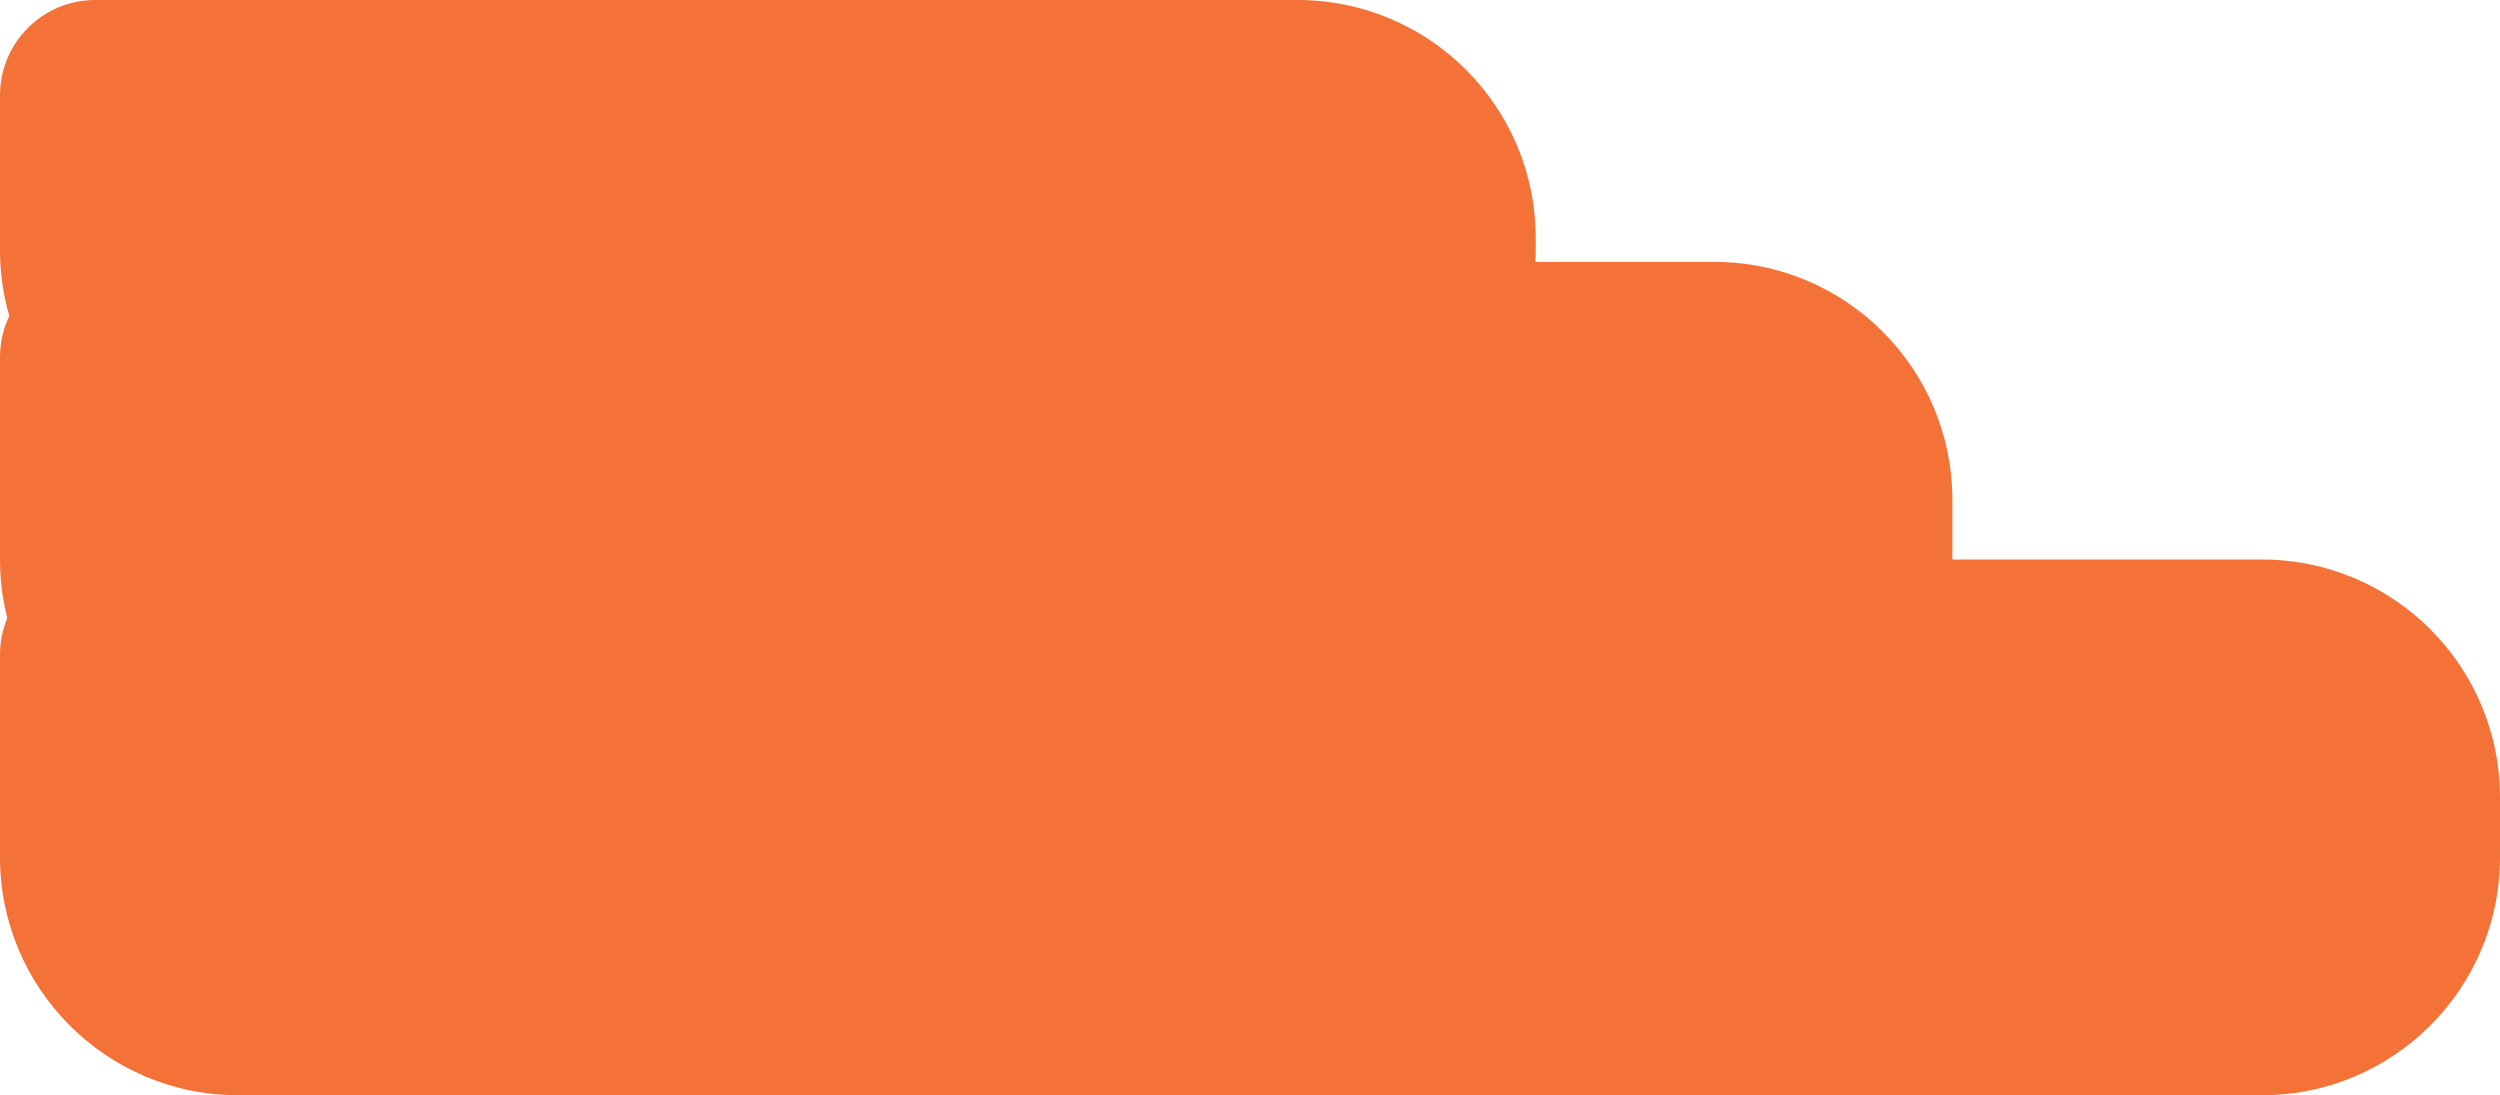 <?xml version="1.0" encoding="UTF-8"?> <svg xmlns="http://www.w3.org/2000/svg" width="840" height="368" viewBox="0 0 840 368" fill="none"> <path d="M0 32C0 14.327 14.327 0 32 0H436C480.183 0 516 35.817 516 80V84C516 128.183 480.183 164 436 164H80C35.817 164 0 128.183 0 84V32Z" fill="#F47238"></path> <path d="M0 120C0 102.327 14.327 88 32 88H576C620.183 88 656 123.817 656 168V188C656 232.183 620.183 268 576 268H80C35.817 268 0 232.183 0 188V120Z" fill="#F47238"></path> <path d="M0 220C0 202.327 14.327 188 32 188H760C804.183 188 840 223.817 840 268V288C840 332.183 804.183 368 760 368H80C35.817 368 0 332.183 0 288V220Z" fill="#F47238"></path> </svg> 